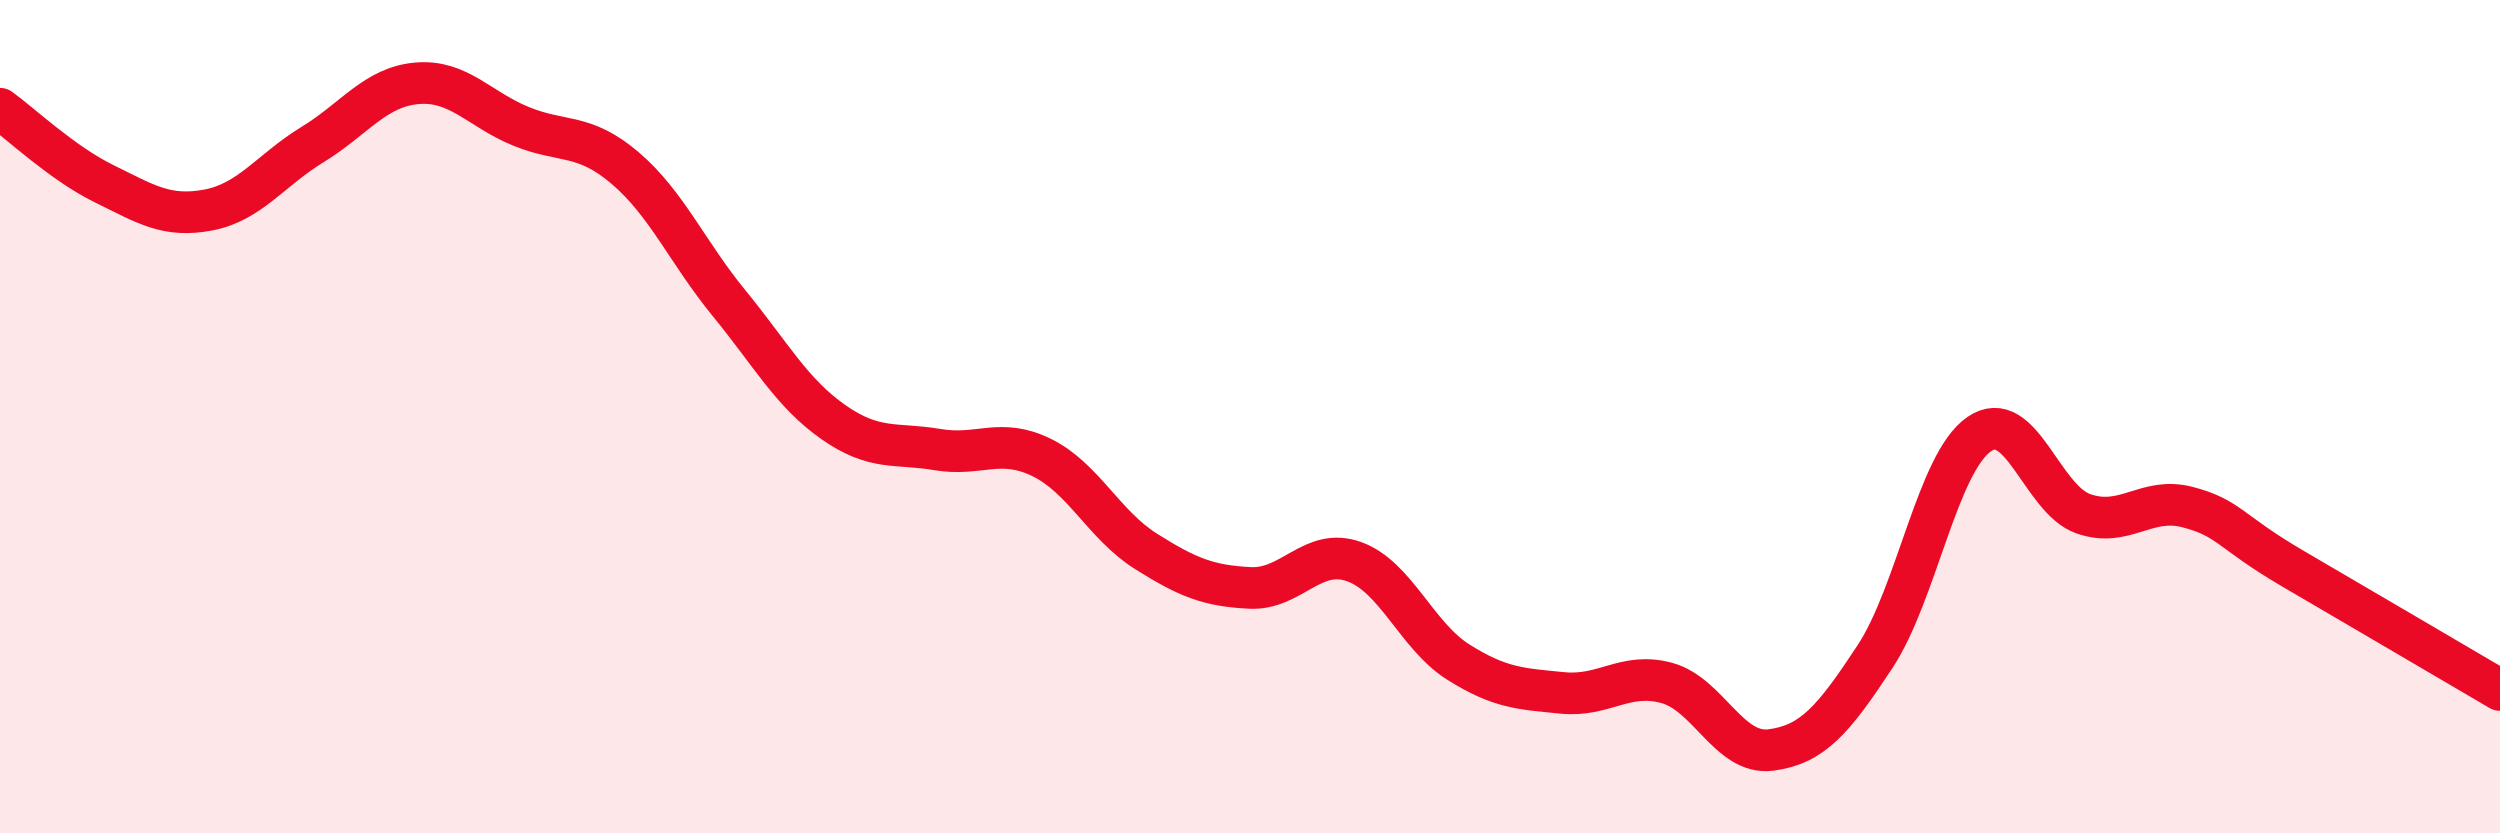 
    <svg width="60" height="20" viewBox="0 0 60 20" xmlns="http://www.w3.org/2000/svg">
      <path
        d="M 0,2.61 C 0.5,2.97 1.5,3.92 2.5,4.41 C 3.5,4.9 4,5.23 5,5.04 C 6,4.85 6.5,4.08 7.5,3.47 C 8.5,2.86 9,2.09 10,2 C 11,1.91 11.5,2.62 12.5,3.03 C 13.5,3.44 14,3.18 15,4.03 C 16,4.88 16.5,6.06 17.5,7.28 C 18.5,8.5 19,9.43 20,10.13 C 21,10.83 21.5,10.62 22.5,10.79 C 23.5,10.96 24,10.49 25,10.98 C 26,11.47 26.5,12.6 27.5,13.23 C 28.5,13.86 29,14.06 30,14.11 C 31,14.16 31.5,13.12 32.5,13.48 C 33.5,13.84 34,15.26 35,15.89 C 36,16.52 36.5,16.53 37.5,16.63 C 38.5,16.73 39,16.12 40,16.39 C 41,16.66 41.5,18.13 42.5,18 C 43.5,17.87 44,17.28 45,15.76 C 46,14.24 46.5,11.11 47.5,10.42 C 48.5,9.73 49,11.98 50,12.33 C 51,12.68 51.5,11.91 52.5,12.17 C 53.5,12.43 53.5,12.75 55,13.63 C 56.5,14.51 59,15.97 60,16.56L60 20L0 20Z"
        fill="#EB0A25"
        opacity="0.1"
        stroke-linecap="round"
        stroke-linejoin="round"
      />
      <path
        d="M 0,2.61 C 0.5,2.97 1.5,3.92 2.5,4.41 C 3.5,4.9 4,5.23 5,5.04 C 6,4.85 6.5,4.08 7.5,3.47 C 8.5,2.86 9,2.09 10,2 C 11,1.91 11.5,2.62 12.5,3.03 C 13.5,3.44 14,3.18 15,4.03 C 16,4.88 16.5,6.06 17.5,7.28 C 18.5,8.5 19,9.43 20,10.13 C 21,10.83 21.5,10.62 22.5,10.79 C 23.5,10.96 24,10.49 25,10.98 C 26,11.47 26.5,12.6 27.5,13.23 C 28.5,13.86 29,14.06 30,14.11 C 31,14.16 31.5,13.12 32.5,13.48 C 33.5,13.84 34,15.26 35,15.89 C 36,16.52 36.5,16.53 37.5,16.63 C 38.5,16.73 39,16.12 40,16.39 C 41,16.66 41.5,18.13 42.5,18 C 43.5,17.87 44,17.28 45,15.76 C 46,14.24 46.5,11.11 47.5,10.42 C 48.5,9.73 49,11.98 50,12.33 C 51,12.68 51.5,11.91 52.5,12.17 C 53.5,12.43 53.5,12.75 55,13.63 C 56.5,14.51 59,15.97 60,16.56"
        stroke="#EB0A25"
        stroke-width="1"
        fill="none"
        stroke-linecap="round"
        stroke-linejoin="round"
      />
    </svg>
  
